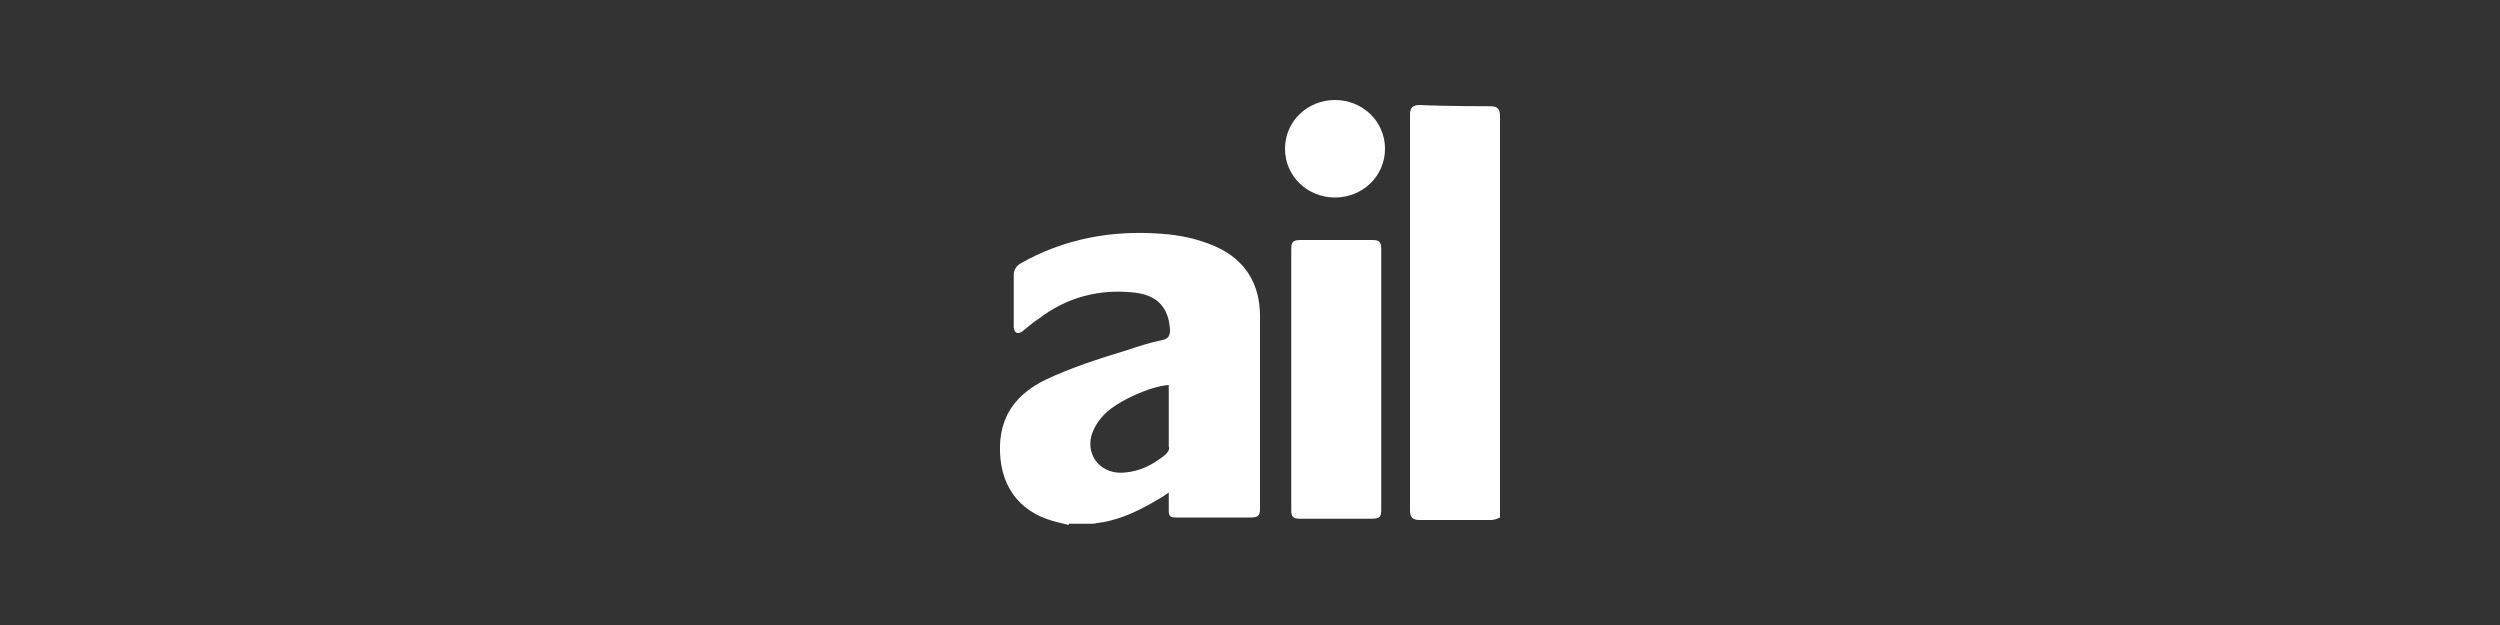 <svg xmlns="http://www.w3.org/2000/svg" xmlns:xlink="http://www.w3.org/1999/xlink" id="Livello_1" x="0px" y="0px" viewBox="0 0 200 50" style="enable-background:new 0 0 200 50;" xml:space="preserve"><rect x="0" y="0" width="200" height="50" fill="#333333" stroke="none"/><style type="text/css">	.st0{clip-path:url(#SVGID_00000119813972748622585110000000936082976600299412_);fill:#FFFFFF;}</style><g>	<defs>		<rect id="SVGID_1_" width="200" height="50"></rect>	</defs>	<clipPath id="SVGID_00000048483566718109745130000000319700289823343550_">		<use xlink:href="#SVGID_1_" style="overflow:visible;"></use>	</clipPath>	<path style="clip-path:url(#SVGID_00000048483566718109745130000000319700289823343550_);fill:#FFFFFF;" d="M93.5,30.8  c-1.5,0.1-4.1,1.3-5.1,2.3c-0.5,0.5-0.9,1.1-1.1,1.8c-0.4,1.7,0.9,3.1,2.7,2.9c1.2-0.1,2.2-0.6,3.2-1.4c0.2-0.2,0.4-0.4,0.3-0.7  c0-1.5,0-3,0-4.5V30.8z M85.5,42c-0.4-0.1-0.8-0.2-1.2-0.3c-2.9-0.8-4.4-3-4.3-6.1c0.1-2.5,1.4-4.1,3.6-5.2c2.1-1,4.3-1.7,6.6-2.4  c0.9-0.3,1.8-0.6,2.8-0.8c0.5-0.1,0.6-0.4,0.6-0.8c-0.1-1.8-1-2.8-2.9-3c-2.8-0.3-5.4,0.4-7.6,2.1c-0.5,0.3-0.9,0.7-1.3,1  c-0.1,0.1-0.4,0.2-0.5,0.1c-0.1,0-0.2-0.3-0.2-0.4c0-1.4,0-2.8,0-4.2c0-0.4,0.2-0.7,0.5-0.9c3.5-2,7.3-2.7,11.3-2.4  c1.5,0.1,2.9,0.4,4.3,1c2.5,1.1,3.6,3.1,3.6,5.6c0,5.1,0,10.3,0,15.4c0,0.6-0.2,0.7-0.8,0.7c-2,0-3.9,0-5.9,0  c-0.5,0-0.6-0.1-0.6-0.6c0-0.4,0-0.9,0-1.4c-0.3,0.2-0.4,0.3-0.6,0.4c-1.5,0.9-3,1.7-4.8,2c-0.2,0-0.5,0.1-0.7,0.1H85.5z"></path>	<path style="clip-path:url(#SVGID_00000048483566718109745130000000319700289823343550_);fill:#FFFFFF;" d="M119.2,8.5  c0.6,0,0.8,0.2,0.8,0.8c0,10.5,0,21.2,0,32.1c-0.2,0.1-0.5,0.2-0.7,0.2c-1.9,0-3.8,0-5.7,0c-0.6,0-0.8-0.2-0.8-0.8  c0-10.5,0-21,0-31.6c0-0.6,0.2-0.8,0.8-0.8C115.5,8.5,119.2,8.5,119.2,8.5"></path>	<path style="clip-path:url(#SVGID_00000048483566718109745130000000319700289823343550_);fill:#FFFFFF;" d="M110.5,30.3  c0,3.5,0,6.9,0,10.4c0,0.7-0.1,0.8-0.9,0.8c-1.9,0-3.8,0-5.6,0c-0.6,0-0.7-0.2-0.7-0.7c0-7,0-14,0-20.9c0-0.6,0.2-0.7,0.8-0.7  c1.9,0,3.8,0,5.7,0c0.6,0,0.7,0.2,0.7,0.8C110.5,23.4,110.5,26.8,110.5,30.3"></path>	<path style="clip-path:url(#SVGID_00000048483566718109745130000000319700289823343550_);fill:#FFFFFF;" d="M110.8,11.9  c0,2.2-1.8,3.9-4,3.9c-2.2,0-4-1.7-4-3.9c0-2.2,1.8-3.9,4-3.9C109,8,110.8,9.7,110.8,11.9"></path></g></svg>